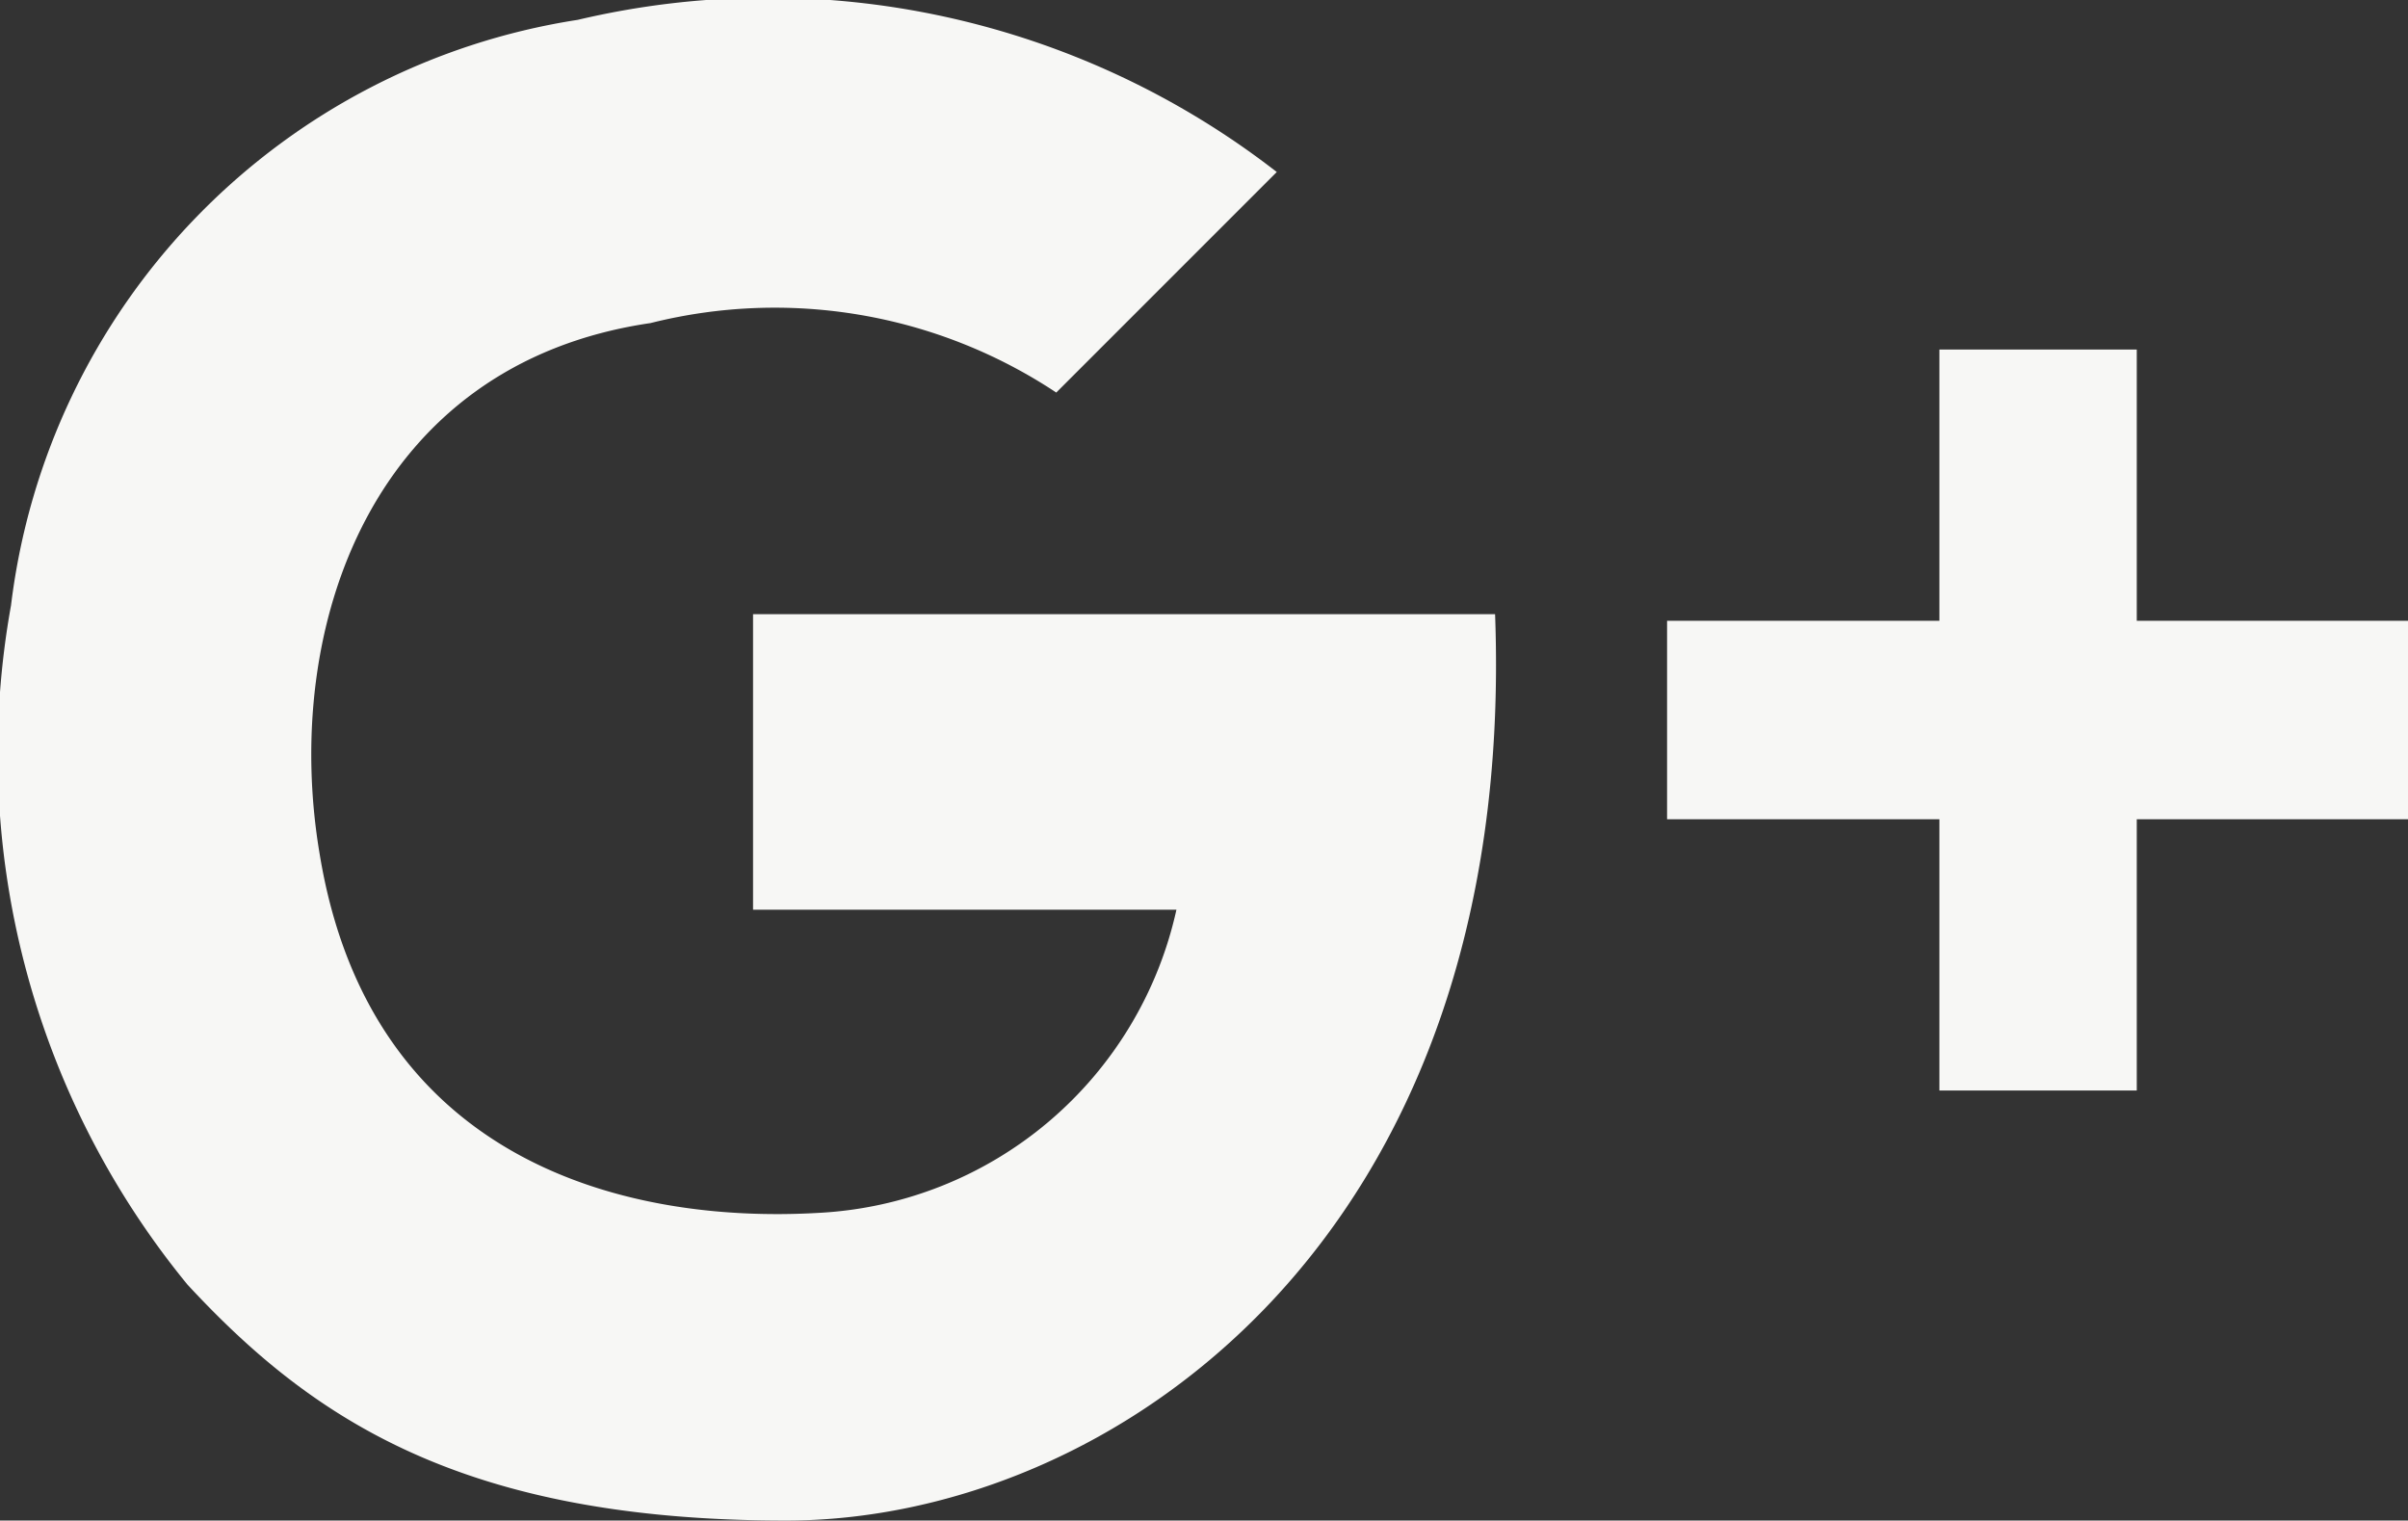 <svg xmlns="http://www.w3.org/2000/svg" viewBox="0 0 21.84 13.79"><rect x="0" y="0" width="21.84" height="13.79" fill="#333333" stroke="none"/><g id="katman_2" data-name="katman 2"><g id="katman_1-2" data-name="katman 1"><path d="M9.58,3.56l2-2A7.52,7.52,0,0,0,5.24.18,6.12,6.12,0,0,0,.1,5.49a7.59,7.59,0,0,0,1.6,6.16c1.13,1.22,2.5,2.14,5.43,2.14s6.64-2.53,6.43-8.22H6.83V8.25h3.84A3.51,3.51,0,0,1,7.42,11c-1.74.1-4.06-.46-4.52-3.25-.35-2.06.47-4.45,3-4.82A4.62,4.62,0,0,1,9.58,3.56Z" style="fill:#f7f7f5"/><polygon points="21.84 5.63 19.38 5.63 19.38 3.17 17.59 3.17 17.59 5.63 15.12 5.63 15.12 7.43 17.59 7.43 17.59 9.89 19.38 9.89 19.38 7.43 21.84 7.43 21.84 5.63" style="fill:#f7f7f5"/></g></g></svg>